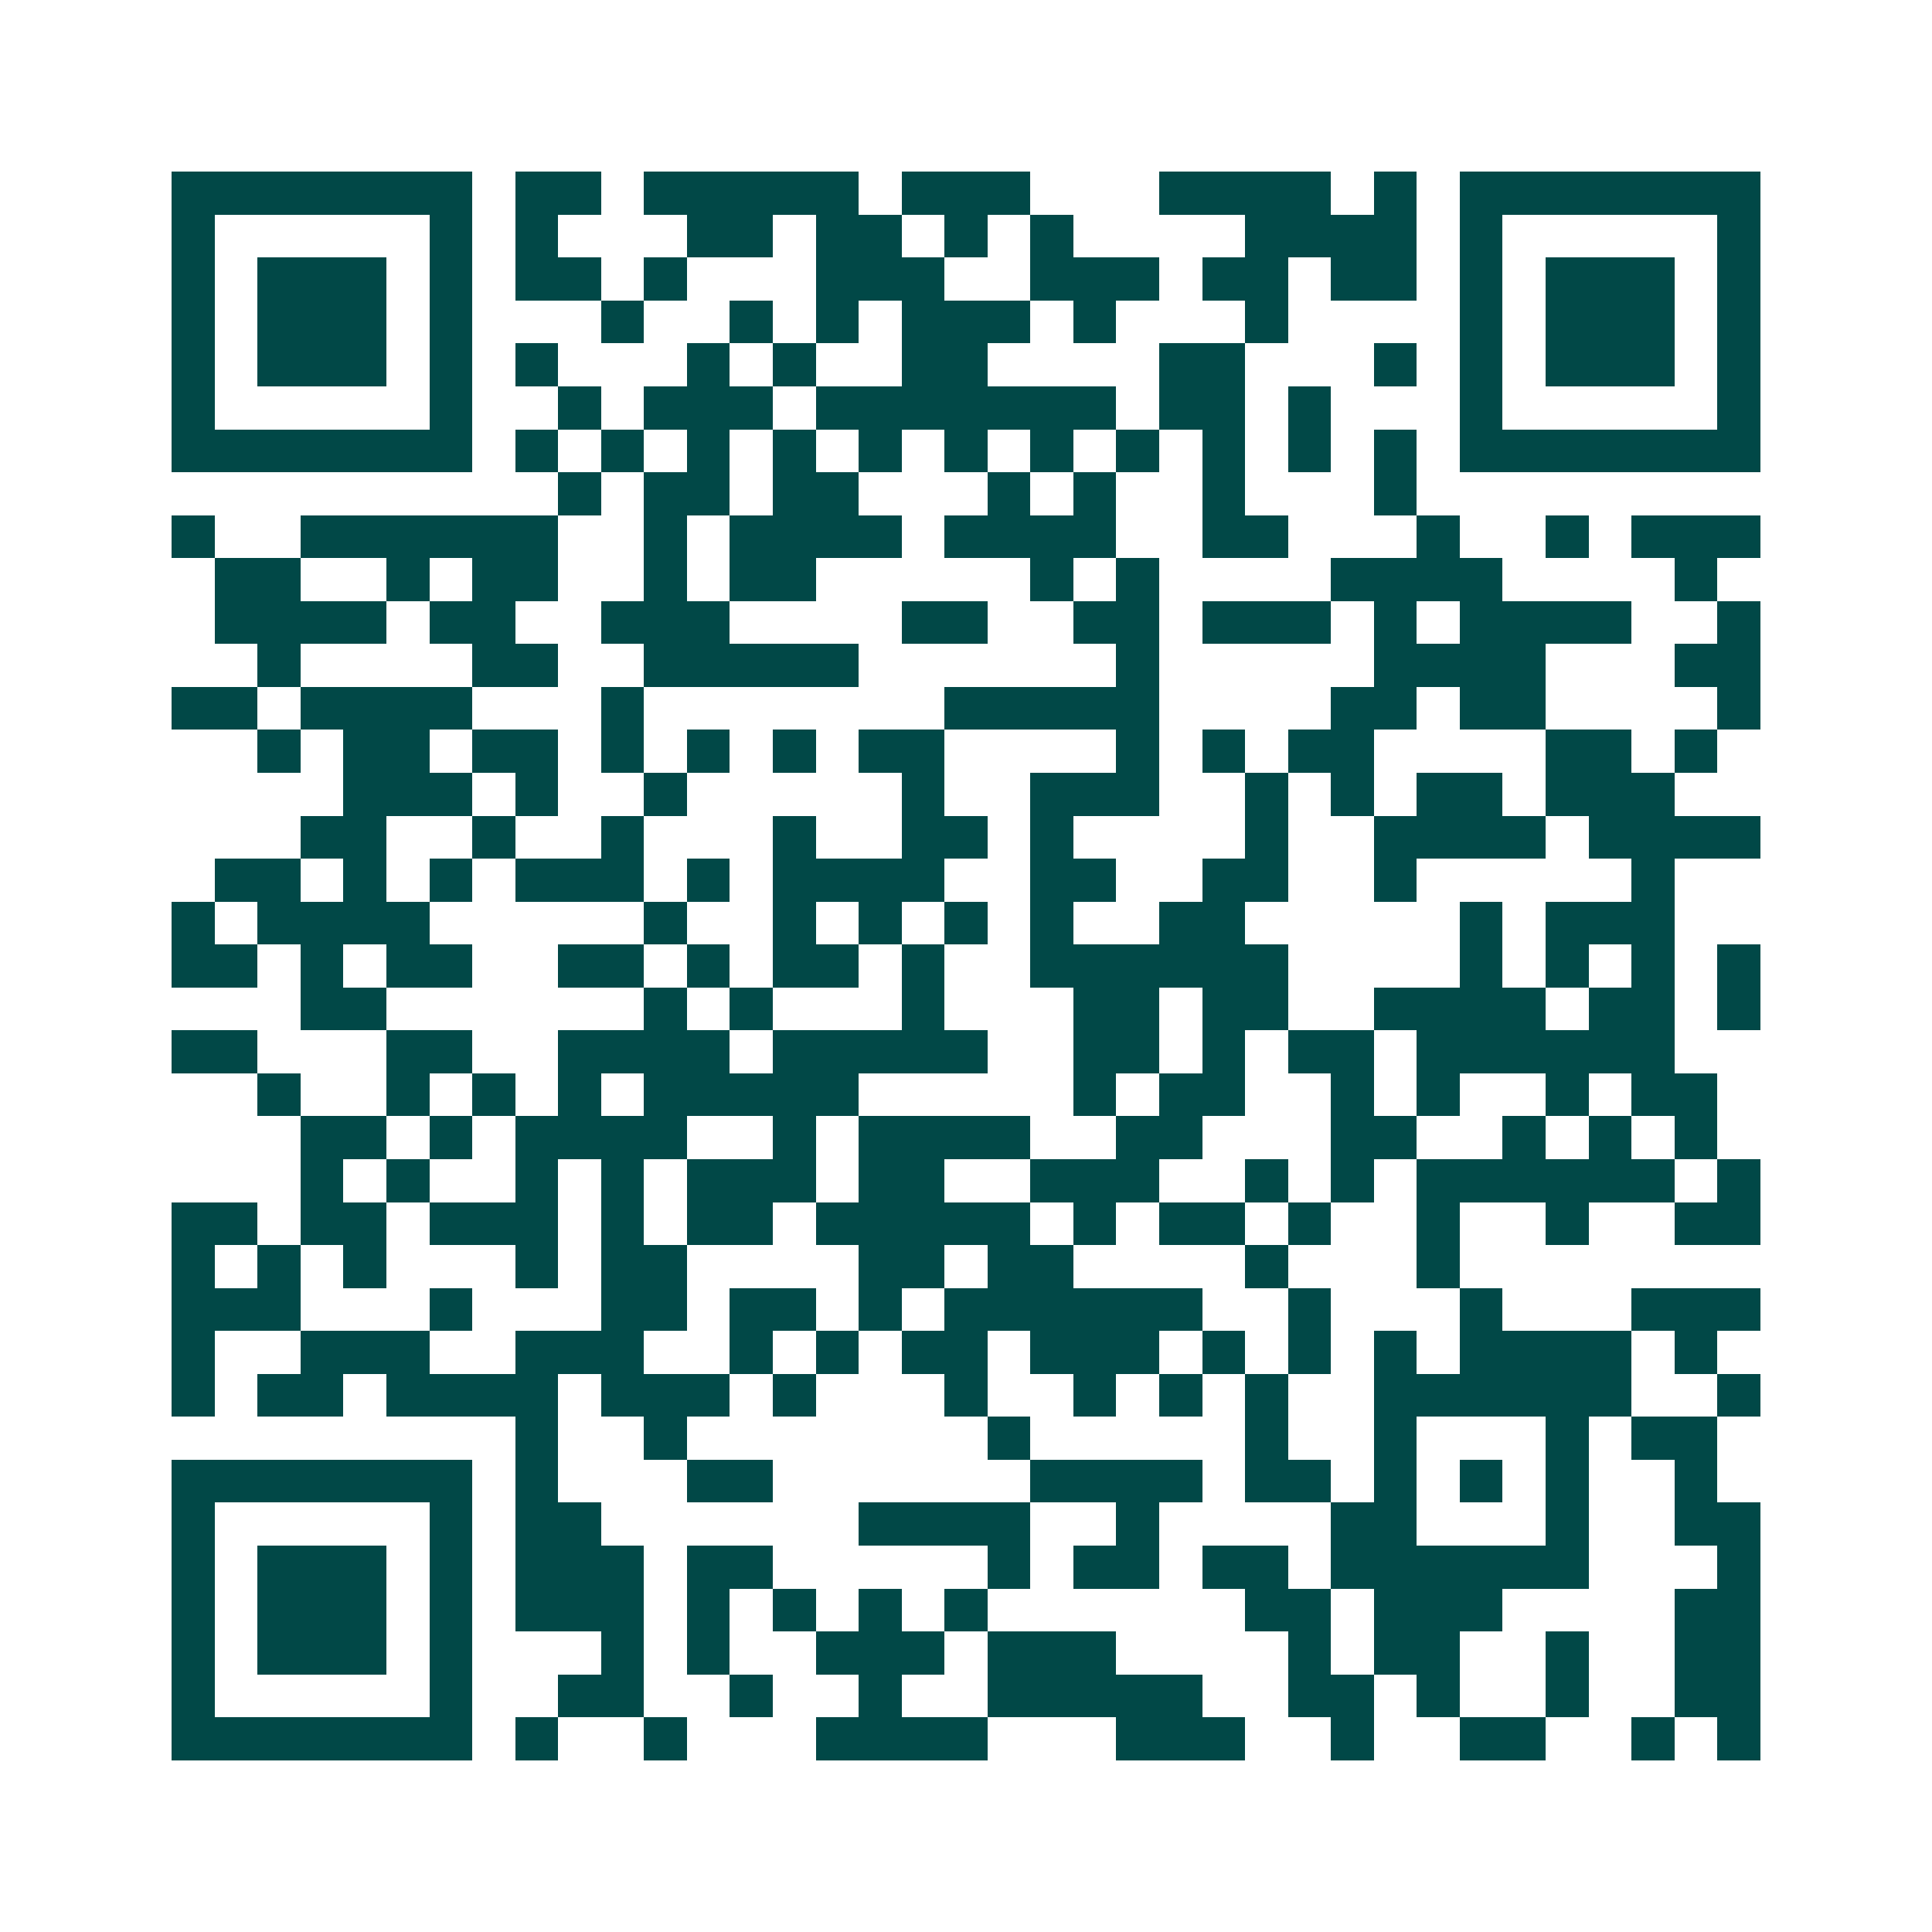 <svg xmlns="http://www.w3.org/2000/svg" width="200" height="200" viewBox="0 0 45 45" shape-rendering="crispEdges"><path fill="#ffffff" d="M0 0h45v45H0z"/><path stroke="#014847" d="M4 4.5h7m1 0h2m1 0h5m1 0h3m3 0h4m1 0h1m1 0h7M4 5.5h1m5 0h1m1 0h1m3 0h2m1 0h2m1 0h1m1 0h1m4 0h4m1 0h1m5 0h1M4 6.5h1m1 0h3m1 0h1m1 0h2m1 0h1m3 0h3m2 0h3m1 0h2m1 0h2m1 0h1m1 0h3m1 0h1M4 7.5h1m1 0h3m1 0h1m3 0h1m2 0h1m1 0h1m1 0h3m1 0h1m3 0h1m4 0h1m1 0h3m1 0h1M4 8.5h1m1 0h3m1 0h1m1 0h1m3 0h1m1 0h1m2 0h2m4 0h2m3 0h1m1 0h1m1 0h3m1 0h1M4 9.5h1m5 0h1m2 0h1m1 0h3m1 0h7m1 0h2m1 0h1m3 0h1m5 0h1M4 10.5h7m1 0h1m1 0h1m1 0h1m1 0h1m1 0h1m1 0h1m1 0h1m1 0h1m1 0h1m1 0h1m1 0h1m1 0h7M13 11.5h1m1 0h2m1 0h2m3 0h1m1 0h1m2 0h1m3 0h1M4 12.5h1m2 0h6m2 0h1m1 0h4m1 0h4m2 0h2m3 0h1m2 0h1m1 0h3M5 13.5h2m2 0h1m1 0h2m2 0h1m1 0h2m5 0h1m1 0h1m4 0h4m4 0h1M5 14.5h4m1 0h2m2 0h3m4 0h2m2 0h2m1 0h3m1 0h1m1 0h4m2 0h1M6 15.5h1m4 0h2m2 0h5m6 0h1m5 0h4m3 0h2M4 16.5h2m1 0h4m3 0h1m7 0h5m4 0h2m1 0h2m4 0h1M6 17.5h1m1 0h2m1 0h2m1 0h1m1 0h1m1 0h1m1 0h2m4 0h1m1 0h1m1 0h2m4 0h2m1 0h1M8 18.5h3m1 0h1m2 0h1m5 0h1m2 0h3m2 0h1m1 0h1m1 0h2m1 0h3M7 19.5h2m2 0h1m2 0h1m3 0h1m2 0h2m1 0h1m4 0h1m2 0h4m1 0h4M5 20.5h2m1 0h1m1 0h1m1 0h3m1 0h1m1 0h4m2 0h2m2 0h2m2 0h1m5 0h1M4 21.5h1m1 0h4m5 0h1m2 0h1m1 0h1m1 0h1m1 0h1m2 0h2m5 0h1m1 0h3M4 22.5h2m1 0h1m1 0h2m2 0h2m1 0h1m1 0h2m1 0h1m2 0h6m4 0h1m1 0h1m1 0h1m1 0h1M7 23.5h2m6 0h1m1 0h1m3 0h1m3 0h2m1 0h2m2 0h4m1 0h2m1 0h1M4 24.5h2m3 0h2m2 0h4m1 0h5m2 0h2m1 0h1m1 0h2m1 0h6M6 25.5h1m2 0h1m1 0h1m1 0h1m1 0h5m5 0h1m1 0h2m2 0h1m1 0h1m2 0h1m1 0h2M7 26.5h2m1 0h1m1 0h4m2 0h1m1 0h4m2 0h2m3 0h2m2 0h1m1 0h1m1 0h1M7 27.5h1m1 0h1m2 0h1m1 0h1m1 0h3m1 0h2m2 0h3m2 0h1m1 0h1m1 0h6m1 0h1M4 28.5h2m1 0h2m1 0h3m1 0h1m1 0h2m1 0h5m1 0h1m1 0h2m1 0h1m2 0h1m2 0h1m2 0h2M4 29.5h1m1 0h1m1 0h1m3 0h1m1 0h2m4 0h2m1 0h2m4 0h1m3 0h1M4 30.5h3m3 0h1m3 0h2m1 0h2m1 0h1m1 0h6m2 0h1m3 0h1m3 0h3M4 31.5h1m2 0h3m2 0h3m2 0h1m1 0h1m1 0h2m1 0h3m1 0h1m1 0h1m1 0h1m1 0h4m1 0h1M4 32.5h1m1 0h2m1 0h4m1 0h3m1 0h1m3 0h1m2 0h1m1 0h1m1 0h1m2 0h6m2 0h1M12 33.5h1m2 0h1m7 0h1m5 0h1m2 0h1m3 0h1m1 0h2M4 34.5h7m1 0h1m3 0h2m6 0h4m1 0h2m1 0h1m1 0h1m1 0h1m2 0h1M4 35.5h1m5 0h1m1 0h2m6 0h4m2 0h1m4 0h2m3 0h1m2 0h2M4 36.5h1m1 0h3m1 0h1m1 0h3m1 0h2m5 0h1m1 0h2m1 0h2m1 0h6m3 0h1M4 37.5h1m1 0h3m1 0h1m1 0h3m1 0h1m1 0h1m1 0h1m1 0h1m6 0h2m1 0h3m4 0h2M4 38.5h1m1 0h3m1 0h1m3 0h1m1 0h1m2 0h3m1 0h3m4 0h1m1 0h2m2 0h1m2 0h2M4 39.5h1m5 0h1m2 0h2m2 0h1m2 0h1m2 0h5m2 0h2m1 0h1m2 0h1m2 0h2M4 40.5h7m1 0h1m2 0h1m3 0h4m3 0h3m2 0h1m2 0h2m2 0h1m1 0h1"/></svg>
